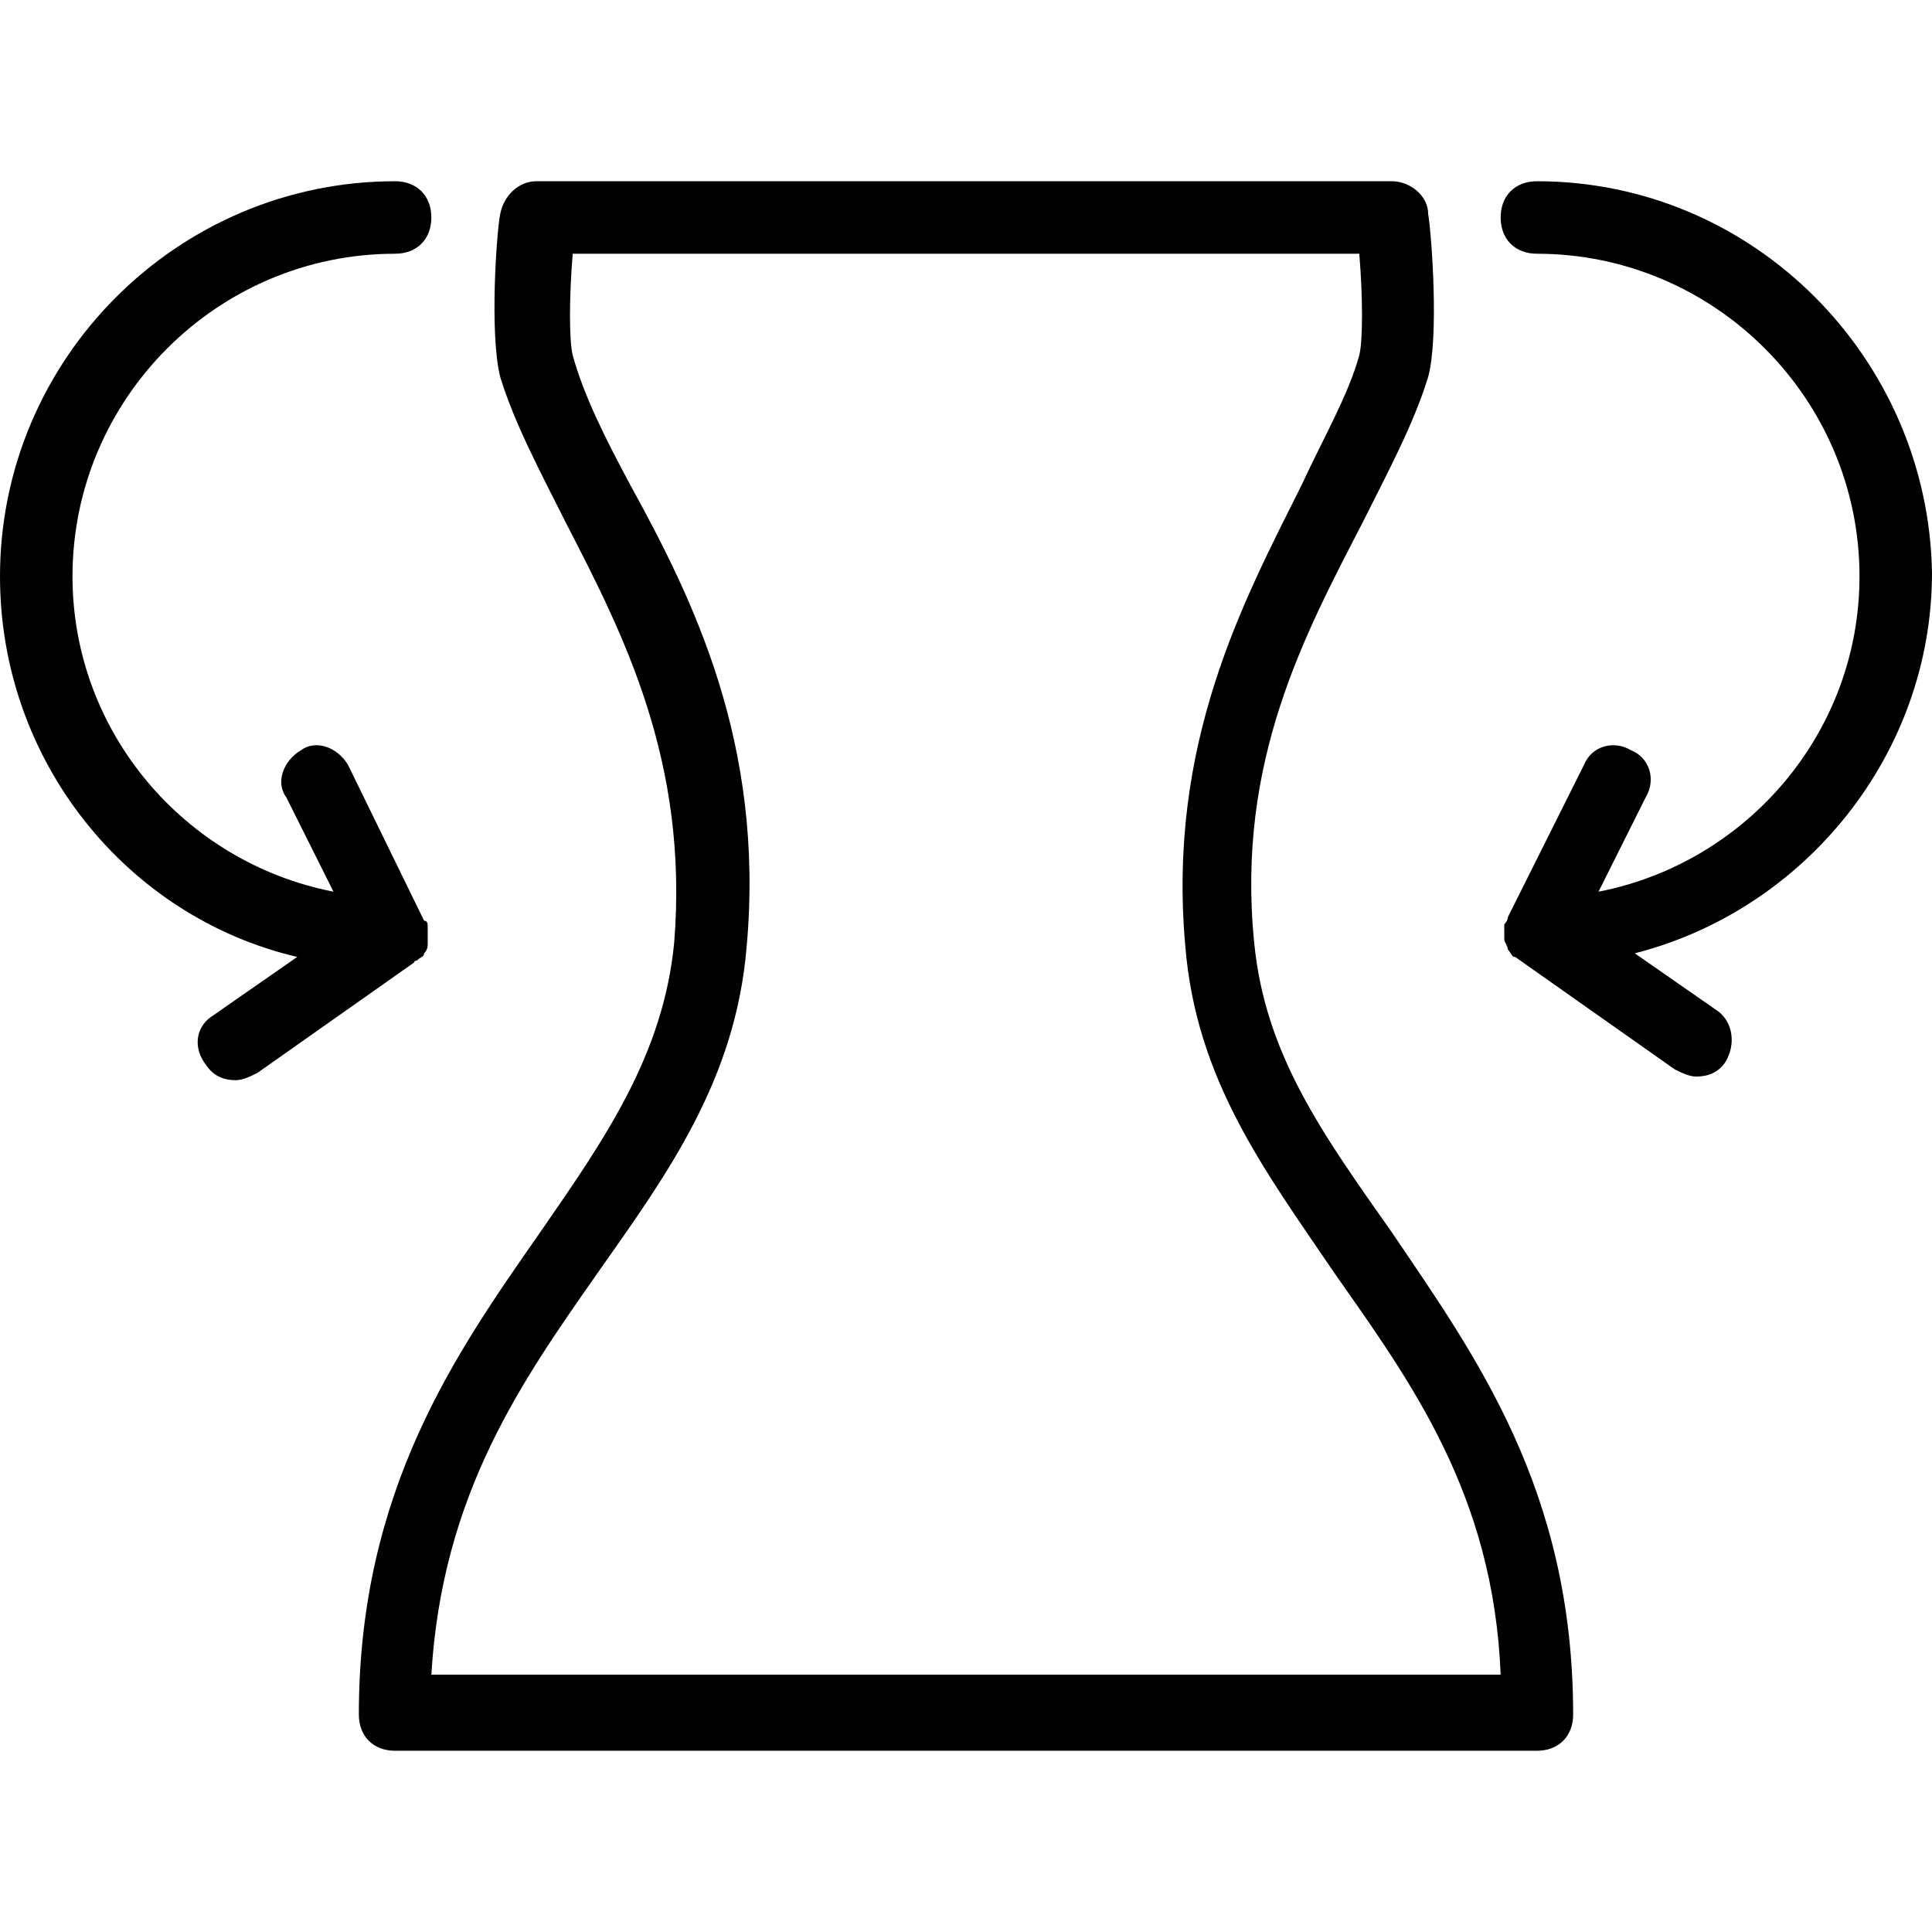 <svg xml:space="preserve" style="enable-background:new 0 0 426.4 426.4;" viewBox="0 0 426.4 426.4" y="0px" x="0px" xmlns:xlink="http://www.w3.org/1999/xlink" xmlns="http://www.w3.org/2000/svg" id="Capa_1" version="1.1">
<g>
	<g>
		<path d="M307.2,272c-15.2-21.6-28-39.2-30.4-64c-4-40,11.2-68,24-92.8c5.6-11.2,11.2-21.6,14.4-32c2.4-8.8,0.8-31.2,0-36
			c0-4-4-7.2-8-7.2H118.4c-4,0-7.2,3.2-8,7.2c-0.8,4-2.4,26.4,0,36c3.2,10.4,8.8,20.8,14.4,32c12.8,24.8,27.2,52.8,24,92.8
			c-2.4,24.8-15.2,43.2-29.6,64c-18.4,26.4-40,56.8-40,106.4c0,4.8,3.2,8,8,8h252c4.8,0,8-3.2,8-8
			C347.2,328.8,325.6,299.2,307.2,272z M95.2,369.6c2.4-40,20-64.8,36.8-88.8c15.2-21.6,30.4-42.4,32.8-72
			c4-44.8-12-76.8-25.6-101.6c-5.6-10.4-10.4-20-12.8-28.8c-0.8-3.2-0.8-12.8,0-22.4H300c0.8,9.6,0.8,19.2,0,22.4
			c-2.4,8.8-8,18.4-12.8,28.8c-12.8,25.6-29.6,56.8-25.6,101.6c2.4,29.6,17.6,49.6,32.8,72c16.8,24,35.2,48.8,36.8,88.8H95.2z"></path>
	</g>
</g>
<g>
	<g>
		<g>
			<path d="M92,212l-0.485,0.342C91.612,212.32,91.769,212.231,92,212z"></path>
			<path d="M93.6,203.2l-16.8-34.4c-2.4-4-7.2-5.6-10.4-3.2c-4,2.4-5.6,7.2-3.2,10.4l10.4,20.8C40.8,190.4,16,161.6,16,127.2
				C16,88,48,56,87.2,56c4.8,0,8-3.2,8-8c0-4.8-3.2-8-8-8C39.2,40,0,79.2,0,127.2c0,40.8,28,75.2,65.6,84L47.2,224
				c-4,2.4-4.8,7.2-1.6,11.2c1.6,2.4,4,3.2,6.4,3.2c1.6,0,3.2-0.8,4.8-1.6l34.715-24.458C91.275,212.395,91.431,212,92,212
				c0.8-0.8,1.6-0.8,1.6-1.6c0.8-0.8,0.8-1.6,0.8-2.4v-0.8c0-0.8,0-1.6,0-2.4S94.4,203.2,93.6,203.2z"></path>
		</g>
	</g>
</g>
<g>
	<g>
		<path d="M426.4,126.4C425.6,79.2,387.2,40,339.2,40c-4.8,0-8,3.2-8,8c0,4.8,3.2,8,8,8c39.2,0,71.2,32,71.2,71.2
			c0,34.4-24.8,63.2-57.6,69.6l10.4-20.8c2.4-4,0.8-8.8-3.2-10.4c-4-2.4-8.8-0.8-10.4,3.2l-16.8,33.6c0,0.8-0.8,1.6-0.8,1.6
			c0,0.8,0,1.6,0,2.4v0.8c0,0.8,0.8,1.6,0.8,2.4c0.8,0.8,0.8,1.6,1.6,1.6l35.2,24.8c1.6,0.8,3.2,1.6,4.8,1.6c2.4,0,4.8-0.8,6.4-3.2
			c2.4-4,1.6-8.8-1.6-11.2l-18.4-12.8C398.4,200.8,426.4,166.4,426.4,126.4z"></path>
	</g>
</g>
<g>
</g>
<g>
</g>
<g>
</g>
<g>
</g>
<g>
</g>
<g>
</g>
<g>
</g>
<g>
</g>
<g>
</g>
<g>
</g>
<g>
</g>
<g>
</g>
<g>
</g>
<g>
</g>
<g>
</g>
</svg>
